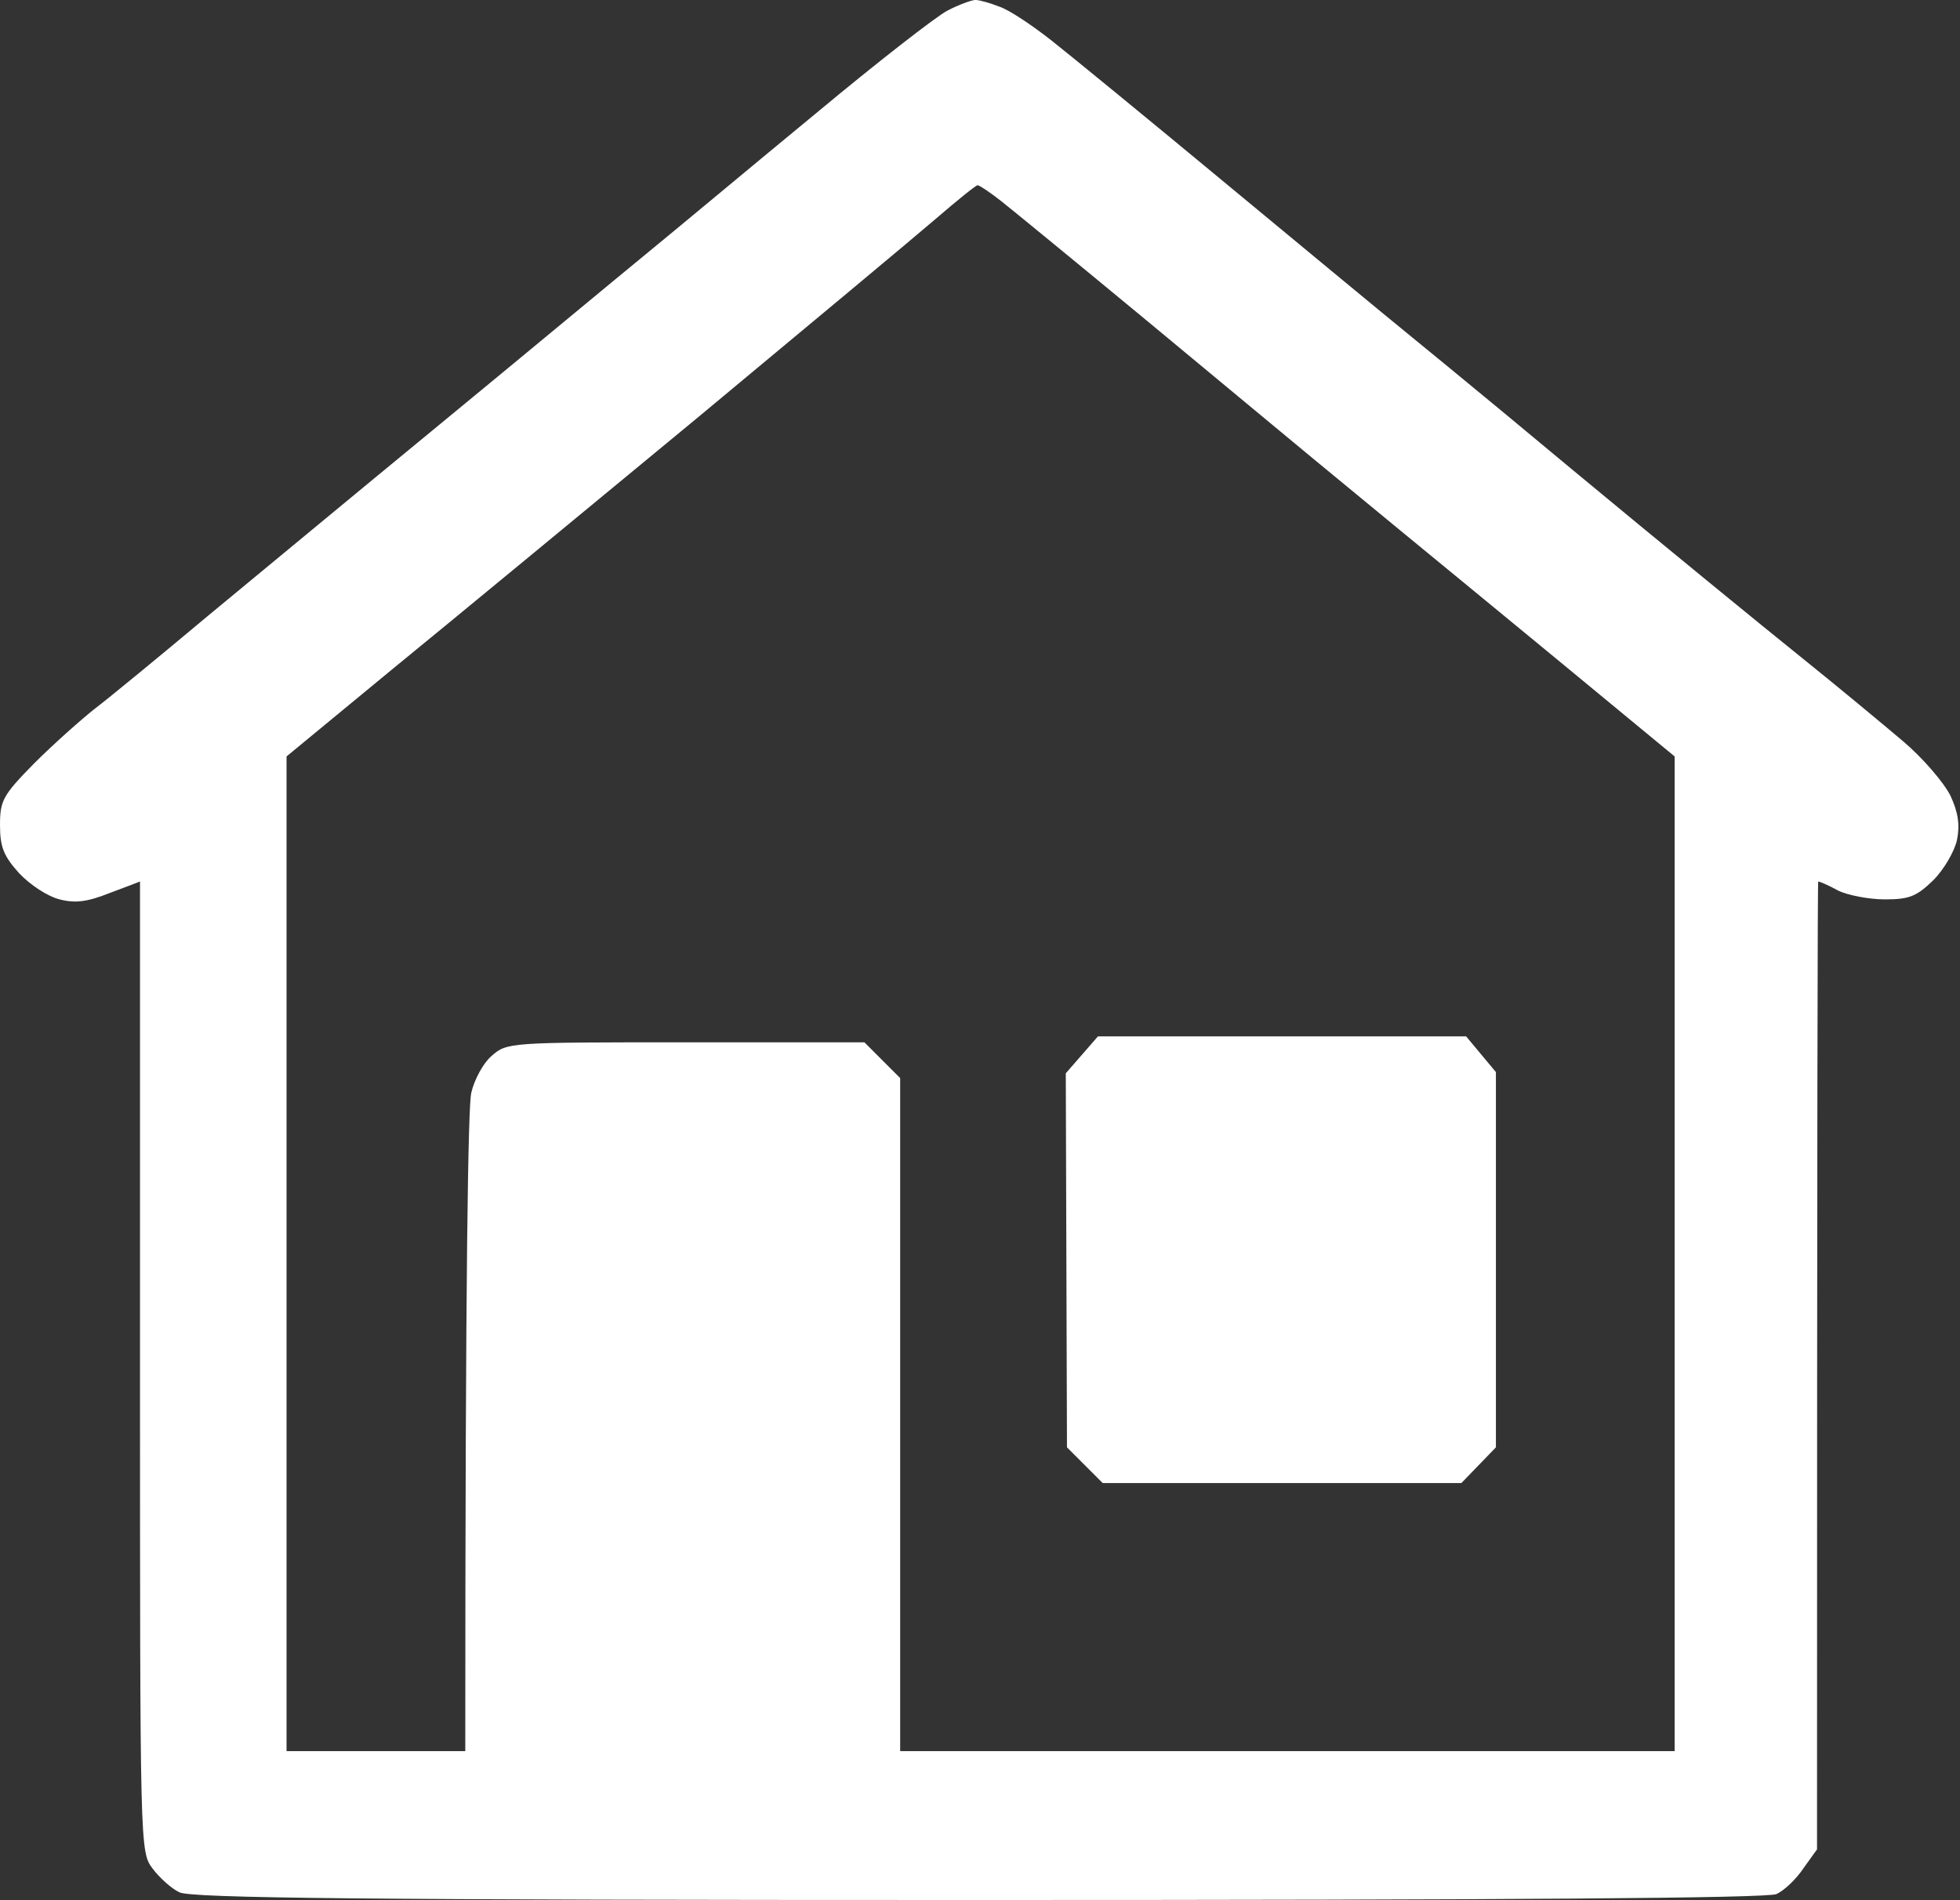 <svg version="1.2" xmlns="http://www.w3.org/2000/svg" viewBox="0 0 329 319" width="329" height="319">
	<rect x="0" y="0" width="329" height="319" fill="#333333" stroke="none"/>
	<title>ground_floor</title>
	<style>
		.s0 { fill: #ffffff } 
	</style>
	<path id="Path 0" fill-rule="evenodd" class="s0" d="m163.8 0c0.6 0 2.4 0.5 3.9 1.1 1.6 0.5 5.5 3.1 8.8 5.7 3.3 2.6 16.6 13.5 29.5 24.2 12.9 10.7 24.9 20.6 26.6 22 1.7 1.4 15.7 12.8 30.9 25.5 15.3 12.7 32.8 27 38.9 31.9 6.1 4.9 13.8 11.3 17.1 14.1 3.3 2.8 6.8 6.9 7.9 9.1 1.3 2.8 1.6 4.9 1.1 7.4-0.4 1.9-2.2 5-4 6.8-2.8 2.7-4 3.2-8.1 3.2-2.7 0-6.3-0.7-7.9-1.5-1.6-0.9-3.1-1.5-3.3-1.5-0.1 0-0.2 36.6-0.2 162.5l-2.3 3.2c-1.2 1.8-3.2 3.7-4.5 4.3-1.5 0.7-44.7 1-134 1-102.5 0-132.2-0.3-134.1-1.3-1.3-0.6-3.4-2.5-4.5-4-2.1-2.8-2.1-3.2-2.1-84.3 0-44.8 0-81.4 0-81.4 0 0-2.3 0.9-5 1.9-3.8 1.5-5.8 1.8-8.5 1.1-2-0.5-4.9-2.4-6.8-4.4-2.6-2.9-3.2-4.4-3.2-8.1 0-4.1 0.5-5 5.7-10.3 3.2-3.2 7.8-7.3 10.2-9.2 2.5-1.9 11-8.9 19-15.6 8-6.6 25.6-21.2 39.1-32.3 13.5-11.1 29-24 34.5-28.5 5.5-4.5 18.3-15.2 28.5-23.6 10.2-8.5 20.1-16.2 22-17.2 1.9-1 4.1-1.8 4.7-1.8zm-46.8 70.2c-18.4 15.2-41.4 34.2-51.2 42.2l-17.7 14.6v167h30c0-82.5 0.5-108.3 1-110.5 0.5-2.2 2-5 3.4-6.2 2.6-2.3 2.9-2.3 32.6-2.3h30l6 6v113h130v-167c-30.6-25.3-45.8-37.7-53.4-44-7.7-6.3-23.4-19.4-35-29-11.6-9.6-22.7-18.7-24.6-20.2-1.9-1.5-3.7-2.7-4-2.7-0.3 0-3.5 2.6-7.1 5.7-3.6 3.1-21.6 18.1-40 33.4zm67.3 103.8h61.8l5 6v63l-5.8 6h-60.2l-6-6-0.2-62.8z"/>
</svg>